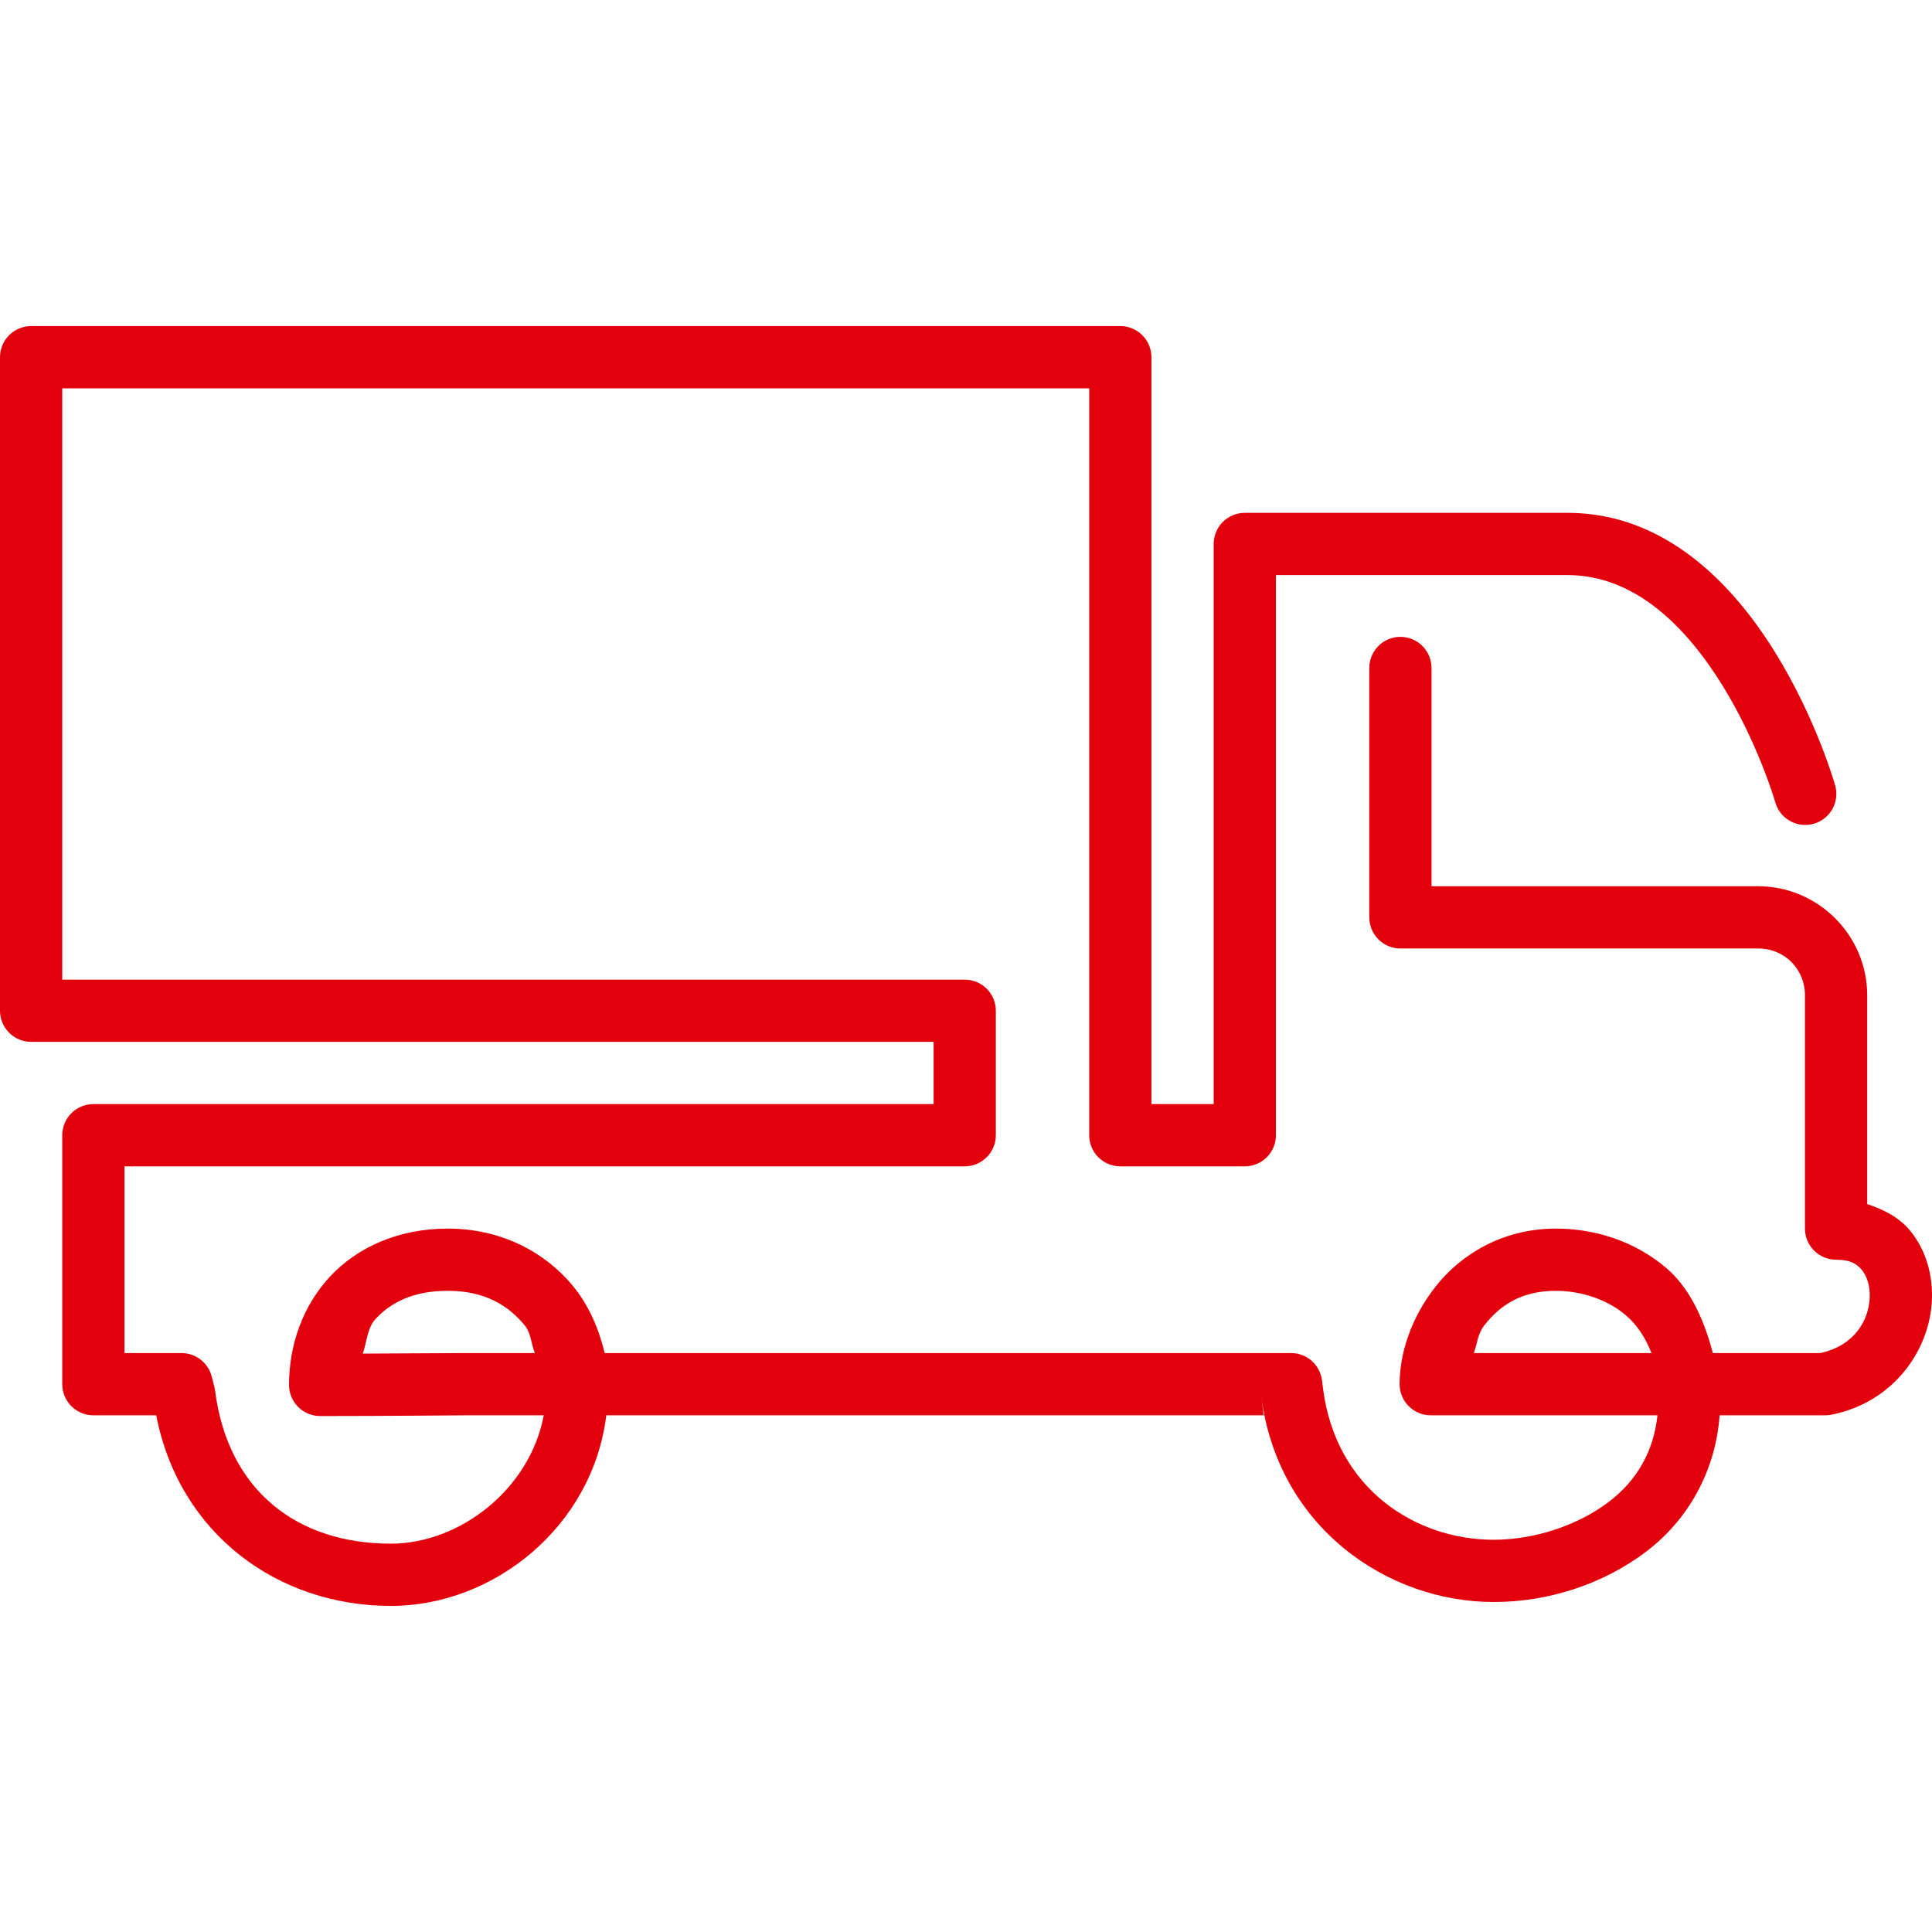 <svg width="50" height="50" viewBox="0 0 50 50" fill="none" xmlns="http://www.w3.org/2000/svg">
<path d="M0.805 8.439C0.592 8.439 0.387 8.524 0.236 8.675C0.085 8.826 2.13563e-05 9.031 0 9.245L0 26.158C2.13563e-05 26.372 0.085 26.576 0.236 26.727C0.387 26.878 0.592 26.963 0.805 26.963H24.162V28.574H2.416C2.203 28.574 1.998 28.659 1.847 28.81C1.696 28.961 1.611 29.166 1.611 29.38V35.823C1.611 36.036 1.696 36.241 1.847 36.392C1.998 36.543 2.203 36.628 2.416 36.628H4.043C4.641 39.702 7.192 41.561 10.118 41.561C12.782 41.561 15.338 39.506 15.691 36.628H32.703L32.642 36.14C33.073 39.52 35.9 41.46 38.658 41.46C40.046 41.46 41.477 41.013 42.613 40.148C43.667 39.346 44.395 38.103 44.504 36.628H47.244C47.297 36.628 47.351 36.623 47.403 36.612C49.014 36.287 49.939 34.939 49.997 33.655C50.026 33.013 49.854 32.357 49.426 31.84C49.156 31.514 48.76 31.304 48.323 31.162V28.574V25.755C48.323 24.208 47.052 22.936 45.504 22.936H37.048V17.299C37.049 17.192 37.03 17.086 36.99 16.987C36.95 16.888 36.891 16.798 36.816 16.722C36.741 16.646 36.652 16.585 36.553 16.544C36.455 16.503 36.349 16.482 36.242 16.482C36.136 16.482 36.03 16.503 35.931 16.544C35.833 16.585 35.744 16.646 35.669 16.722C35.594 16.798 35.535 16.888 35.495 16.987C35.455 17.086 35.435 17.192 35.437 17.299V23.742C35.437 23.955 35.522 24.16 35.673 24.311C35.824 24.462 36.029 24.547 36.242 24.547H45.504C46.181 24.547 46.712 25.078 46.712 25.755V28.574V31.796C46.712 32.009 46.797 32.214 46.948 32.365C47.099 32.516 47.304 32.601 47.518 32.601C47.892 32.601 48.054 32.709 48.185 32.867C48.316 33.025 48.401 33.282 48.388 33.583C48.361 34.176 47.993 34.823 47.112 35.017H44.328C44.092 34.111 43.715 33.322 43.126 32.818C42.267 32.084 41.21 31.796 40.269 31.796C38.879 31.796 37.805 32.47 37.158 33.29C36.511 34.11 36.222 35.032 36.222 35.823C36.222 36.036 36.307 36.241 36.458 36.392C36.609 36.543 36.814 36.628 37.027 36.628H40.855H42.895C42.797 37.557 42.368 38.31 41.638 38.866C40.818 39.491 39.688 39.849 38.658 39.849C36.632 39.849 34.572 38.531 34.24 35.937V35.934L34.213 35.724C34.189 35.529 34.094 35.349 33.947 35.219C33.8 35.089 33.611 35.017 33.414 35.017H15.65C15.498 34.403 15.255 33.792 14.804 33.252C14.106 32.419 12.99 31.796 11.588 31.796C10.316 31.796 9.245 32.278 8.537 33.041C7.829 33.805 7.48 34.817 7.48 35.842C7.48 36.055 7.565 36.26 7.716 36.411C7.867 36.562 8.072 36.647 8.285 36.647C9.897 36.647 12.089 36.628 12.097 36.628H14.072C13.715 38.544 11.894 39.95 10.118 39.95C7.716 39.95 5.899 38.607 5.564 35.975C5.559 35.942 5.553 35.91 5.545 35.878L5.479 35.623C5.435 35.45 5.334 35.297 5.193 35.187C5.052 35.077 4.879 35.018 4.7 35.017H3.222V30.185H24.967C25.181 30.185 25.385 30.1 25.536 29.949C25.688 29.798 25.772 29.593 25.772 29.38V26.158C25.772 25.944 25.688 25.739 25.536 25.588C25.385 25.437 25.181 25.353 24.967 25.353H1.611V10.05H28.189V29.38C28.189 29.593 28.273 29.798 28.424 29.949C28.576 30.1 28.78 30.185 28.994 30.185H32.215C32.429 30.185 32.634 30.1 32.785 29.949C32.936 29.798 33.021 29.593 33.021 29.38V14.883H40.568C42.312 14.883 43.636 16.222 44.567 17.723C45.498 19.224 45.938 20.742 45.938 20.742C45.965 20.847 46.012 20.945 46.077 21.031C46.142 21.117 46.224 21.189 46.318 21.242C46.411 21.296 46.515 21.331 46.622 21.344C46.729 21.357 46.837 21.348 46.941 21.319C47.045 21.289 47.142 21.238 47.225 21.171C47.309 21.103 47.379 21.019 47.43 20.924C47.48 20.829 47.512 20.724 47.521 20.617C47.531 20.509 47.519 20.401 47.486 20.299C47.486 20.299 47.003 18.595 45.935 16.874C44.868 15.153 43.117 13.272 40.568 13.272H32.215C32.002 13.272 31.797 13.357 31.646 13.508C31.495 13.659 31.41 13.864 31.41 14.077V28.574H29.799V9.245C29.799 9.031 29.714 8.826 29.563 8.675C29.412 8.524 29.207 8.439 28.994 8.439H0.805ZM11.588 33.406C12.538 33.406 13.138 33.773 13.569 34.287C13.751 34.505 13.737 34.762 13.843 35.017H12.097C12.094 35.017 12.091 35.017 12.089 35.017C12.089 35.017 10.606 35.026 9.389 35.031C9.496 34.725 9.506 34.365 9.718 34.136C10.121 33.701 10.702 33.406 11.588 33.406ZM40.269 33.406C40.871 33.406 41.57 33.605 42.08 34.042C42.356 34.278 42.579 34.604 42.74 35.017H40.855H38.143C38.24 34.751 38.232 34.531 38.423 34.289C38.825 33.78 39.371 33.406 40.269 33.406Z" fill="#E3000D"/>
</svg>
